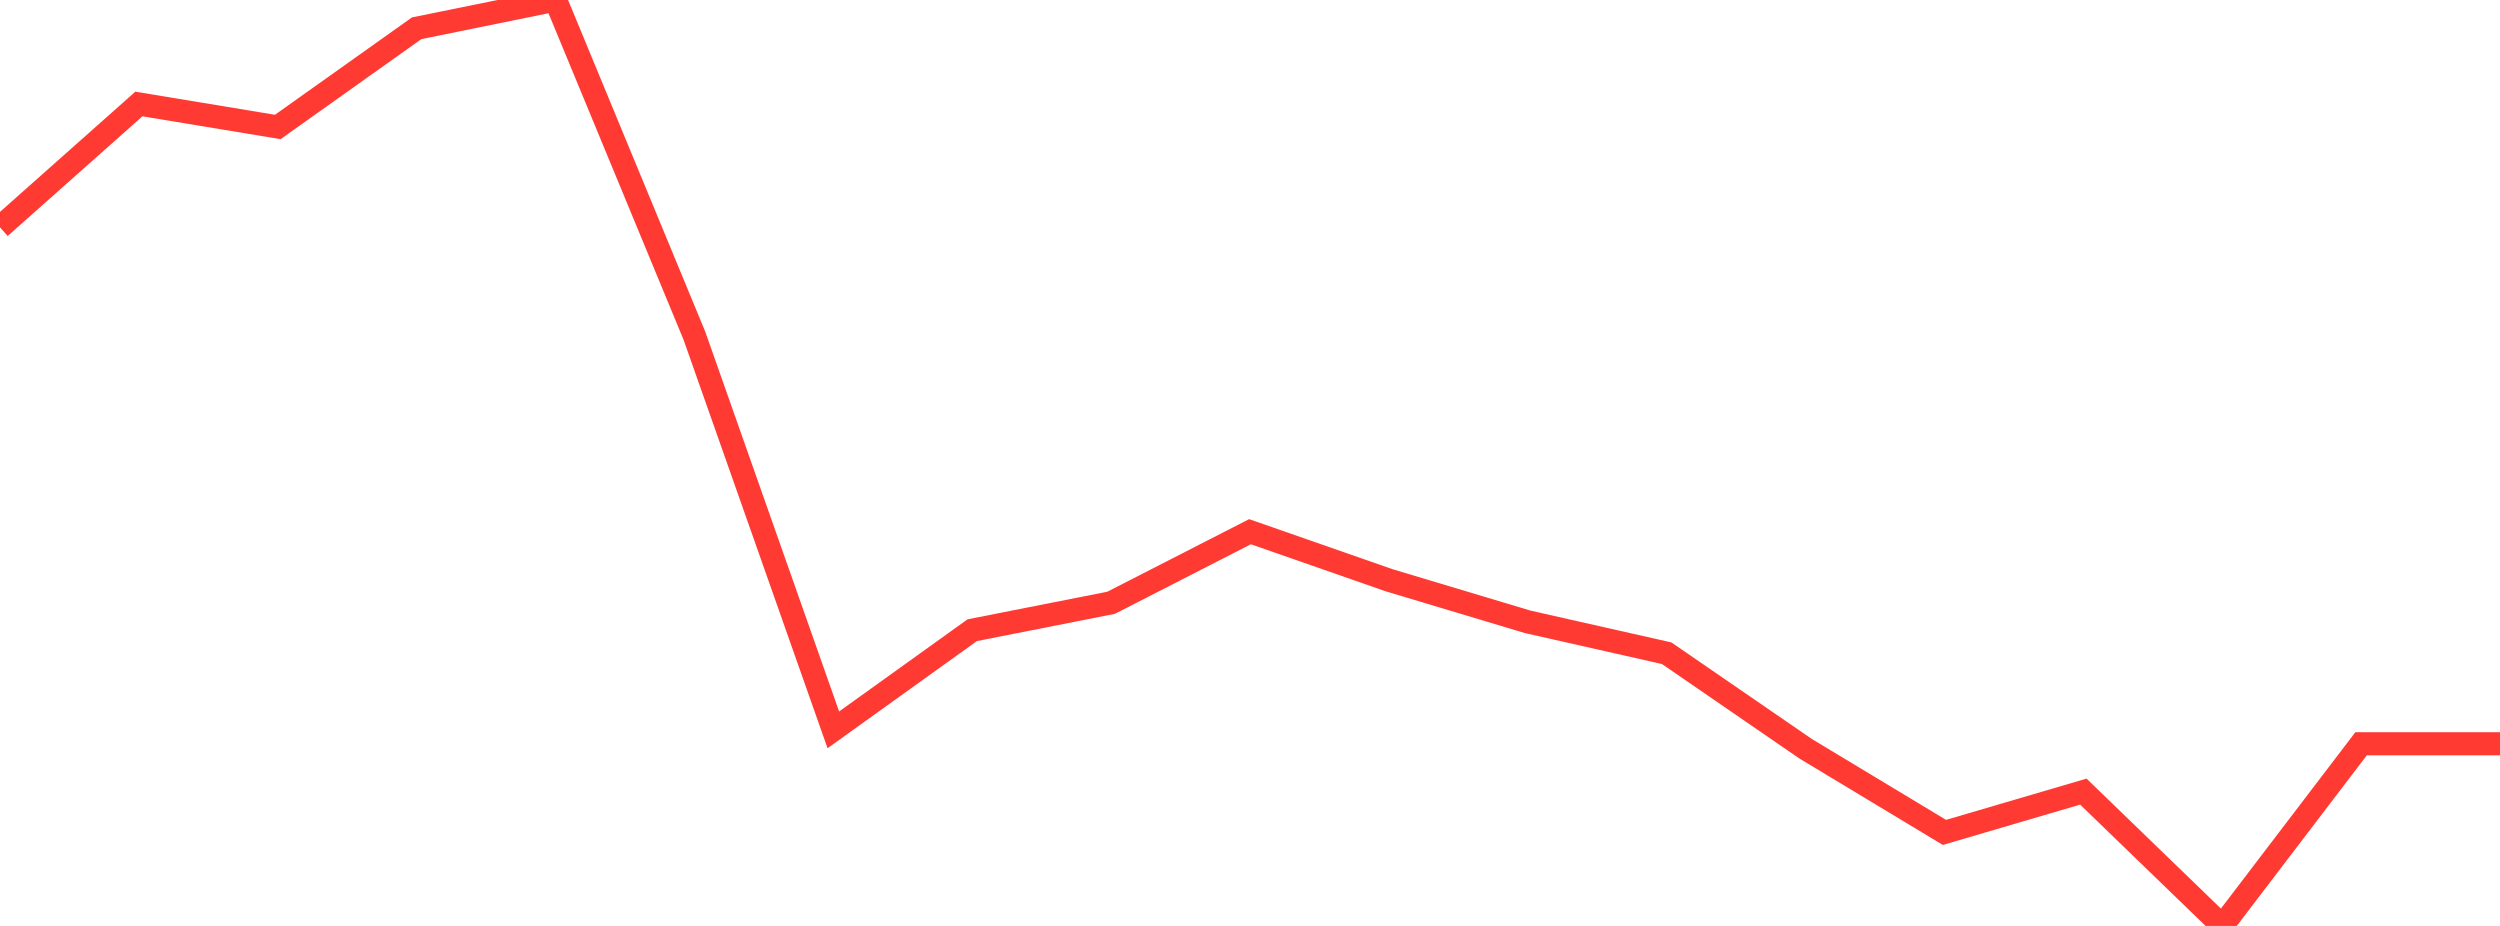 <?xml version="1.0" standalone="no"?>
<!DOCTYPE svg PUBLIC "-//W3C//DTD SVG 1.1//EN" "http://www.w3.org/Graphics/SVG/1.1/DTD/svg11.dtd">

<svg width="135" height="50" viewBox="0 0 135 50" preserveAspectRatio="none" 
  xmlns="http://www.w3.org/2000/svg"
  xmlns:xlink="http://www.w3.org/1999/xlink">


<polyline points="0.0, 12.277 7.5, 5.616 15.0, 6.856 22.5, 1.526 30.0, 0.0 37.5, 18.135 45.0, 39.412 52.5, 34.031 60.0, 32.55 67.5, 28.712 75.0, 31.33 82.5, 33.58 90.0, 35.274 97.5, 40.43 105.0, 44.95 112.5, 42.747 120.0, 50.0 127.5, 40.162 135.0, 40.162" fill="none" stroke="#ff3a33" stroke-width="1.25"/>

</svg>